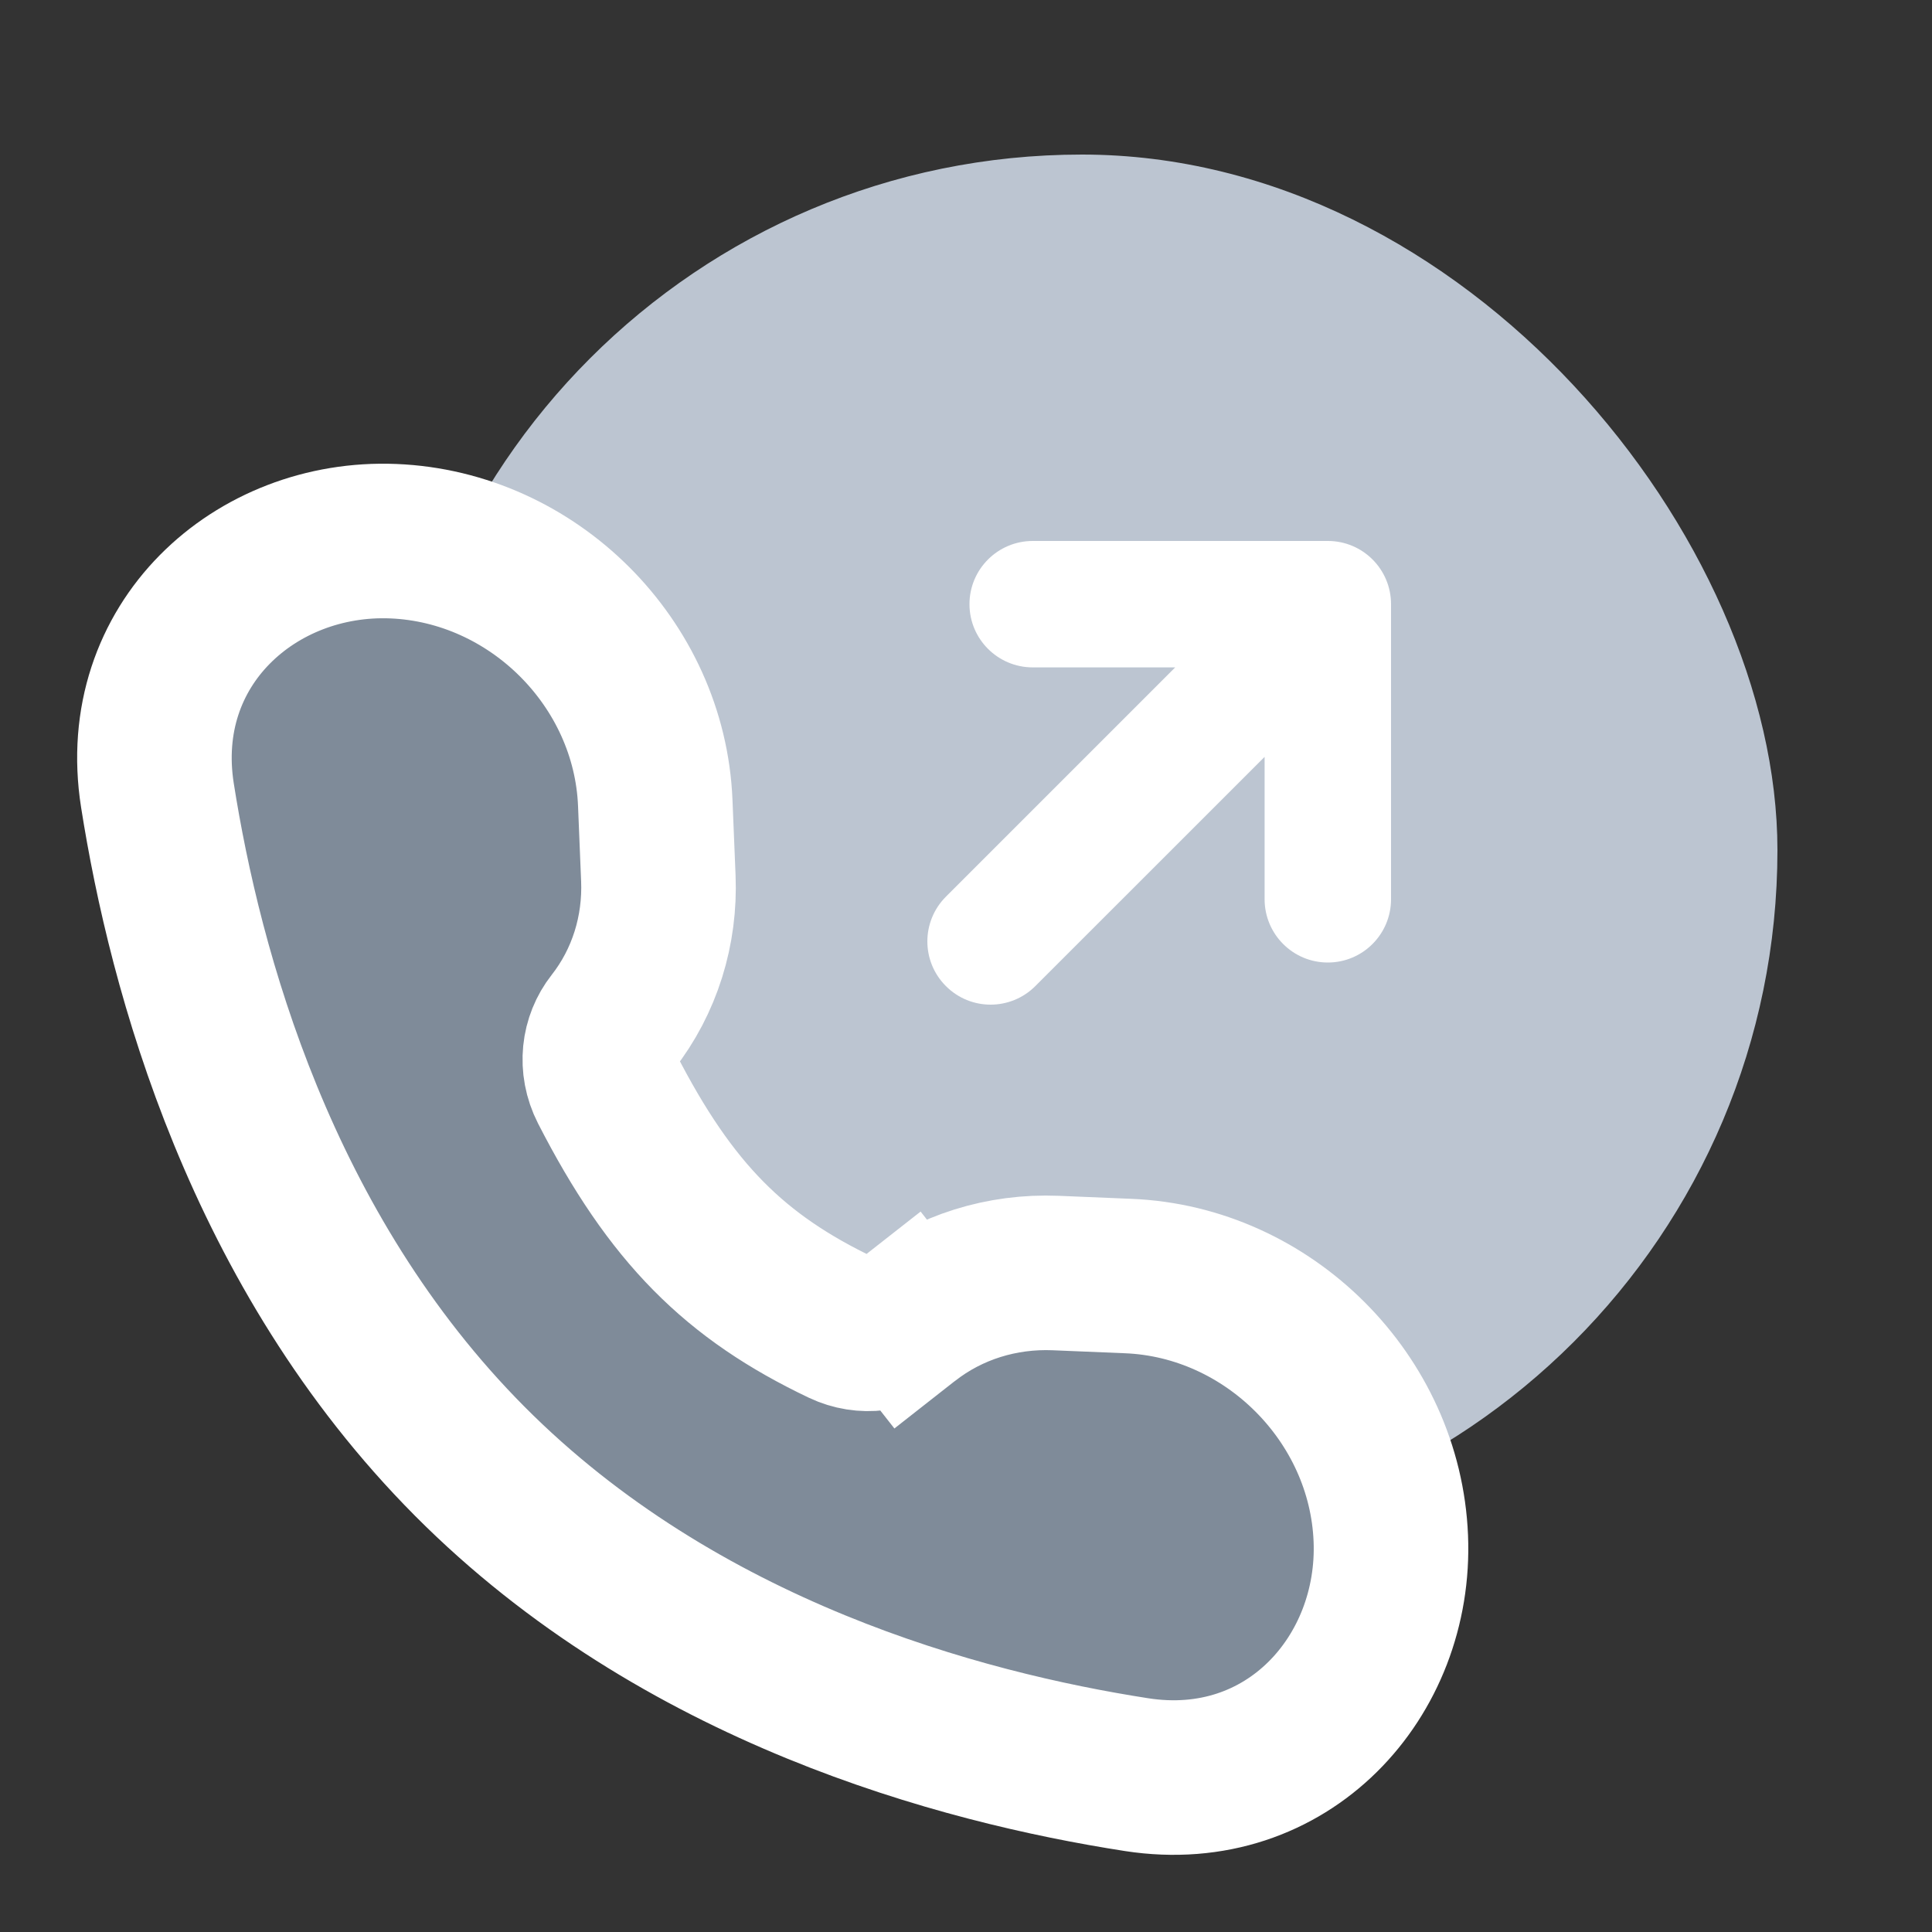 <svg width="25" height="25" viewBox="0 0 25 25" fill="none" xmlns="http://www.w3.org/2000/svg">
<rect x="0" y="0" width="25" height="25" fill="#333333" stroke="none"/>
<rect x="5" y="2" width="18" height="18" rx="9" fill="#BCC5D1"/>
<path fill-rule="evenodd" clip-rule="evenodd" d="M17.182 7C17.634 7 18 7.366 18 7.818V11.636C18 12.088 17.634 12.455 17.182 12.455C16.73 12.455 16.364 12.088 16.364 11.636V9.794L13.397 12.76C13.077 13.08 12.559 13.08 12.24 12.76C11.92 12.441 11.92 11.923 12.24 11.603L15.207 8.636H13.364C12.912 8.636 12.545 8.27 12.545 7.818C12.545 7.366 12.912 7 13.364 7H17.182Z" fill="white"/>
<path d="M10.895 17.183L10.895 17.183C9.513 16.525 8.682 15.701 7.853 14.083L7.853 14.083C7.702 13.787 7.746 13.46 7.927 13.23C8.344 12.698 8.546 12.037 8.519 11.365L8.519 11.365L8.479 10.389C8.479 10.389 8.479 10.389 8.479 10.389C8.405 8.58 6.899 7.077 5.09 7.003C3.308 6.93 1.729 8.334 2.037 10.291L2.037 10.291C2.395 12.565 3.37 16.185 6.078 18.908C8.792 21.637 12.427 22.61 14.708 22.964C16.666 23.267 18.07 21.689 17.997 19.906C17.923 18.093 16.413 16.586 14.6 16.512L13.66 16.473C12.969 16.445 12.29 16.652 11.743 17.081L12.36 17.867L11.743 17.081C11.498 17.273 11.175 17.316 10.895 17.183Z" fill="#7F8B99" stroke="white" stroke-width="2"/>
</svg>
